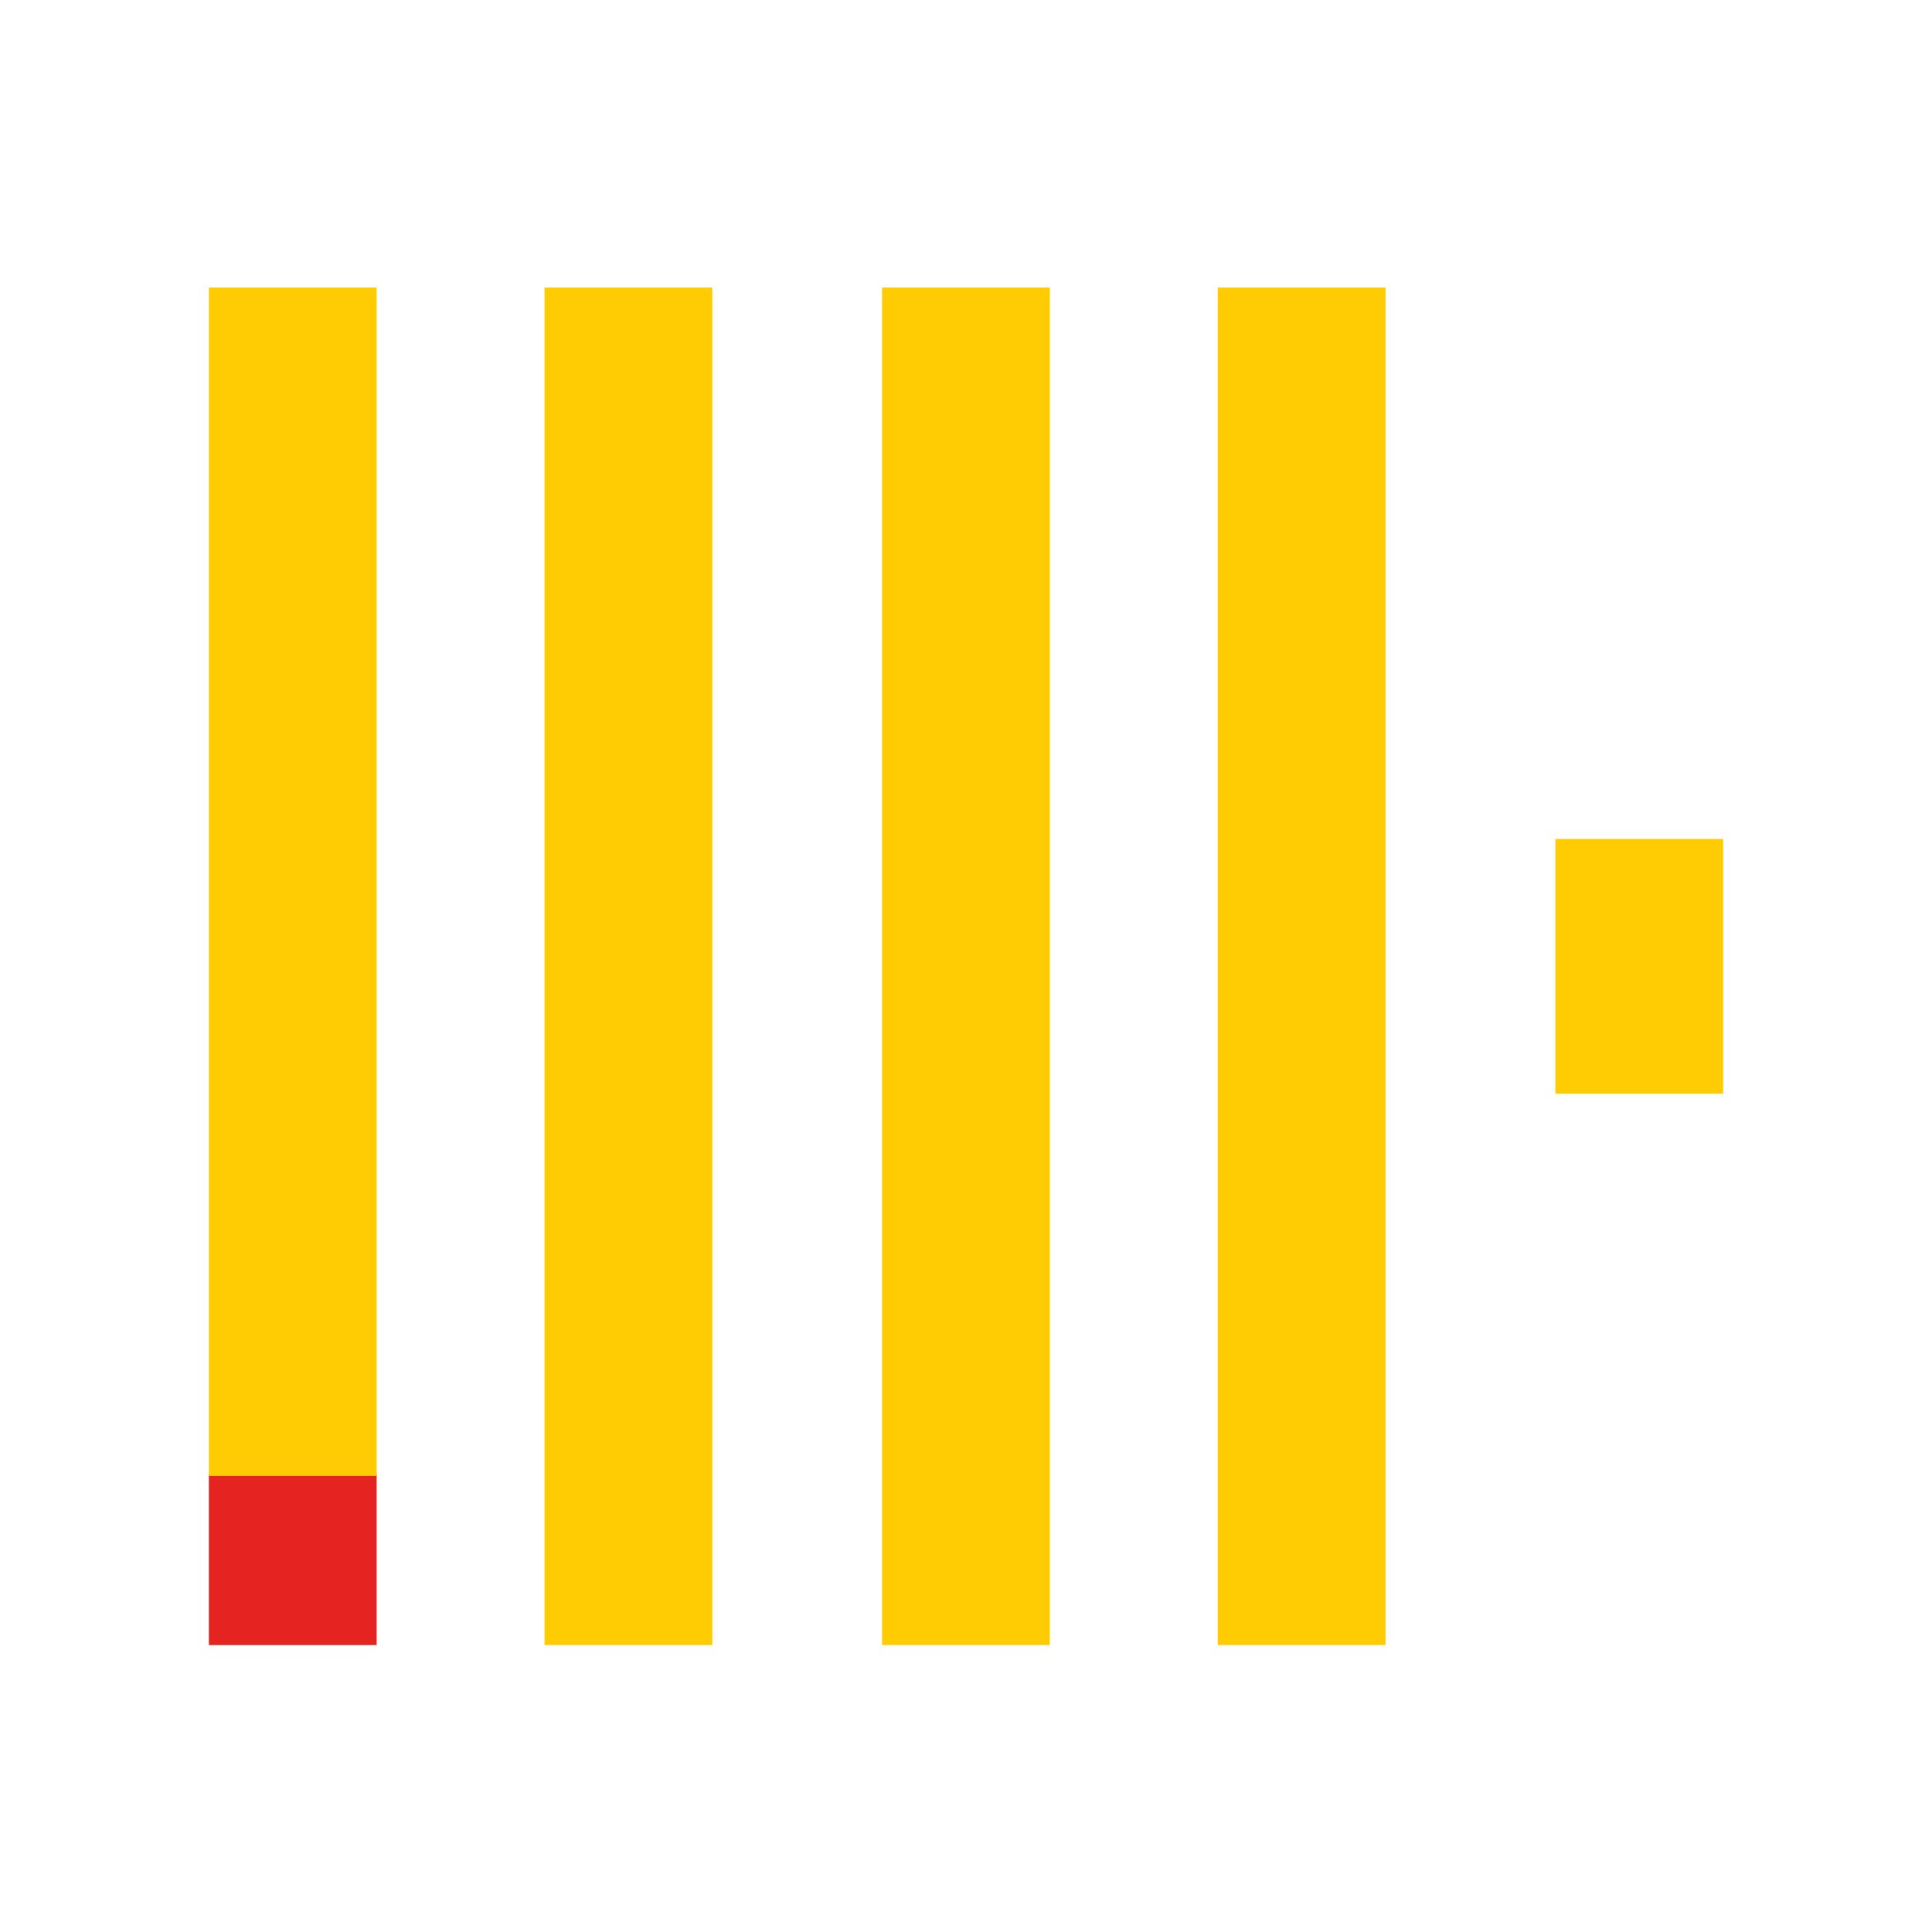 <svg width="20" height="20" viewBox="0 0 20 20" fill="none" xmlns="http://www.w3.org/2000/svg">
<path d="M2.162 15.258H3.899V17.03H2.162V15.258Z" fill="#E52421"/>
<path d="M14.343 2.977V17.03H12.606V2.977H14.343ZM10.868 2.977V17.03H9.131V2.977H10.868ZM17.838 8.685V11.322H16.101V8.685H17.838ZM7.374 2.977V17.03H5.637V2.977H7.374ZM3.899 2.977V15.279H2.162V2.977H3.899Z" fill="#FFCC03"/>
</svg>
